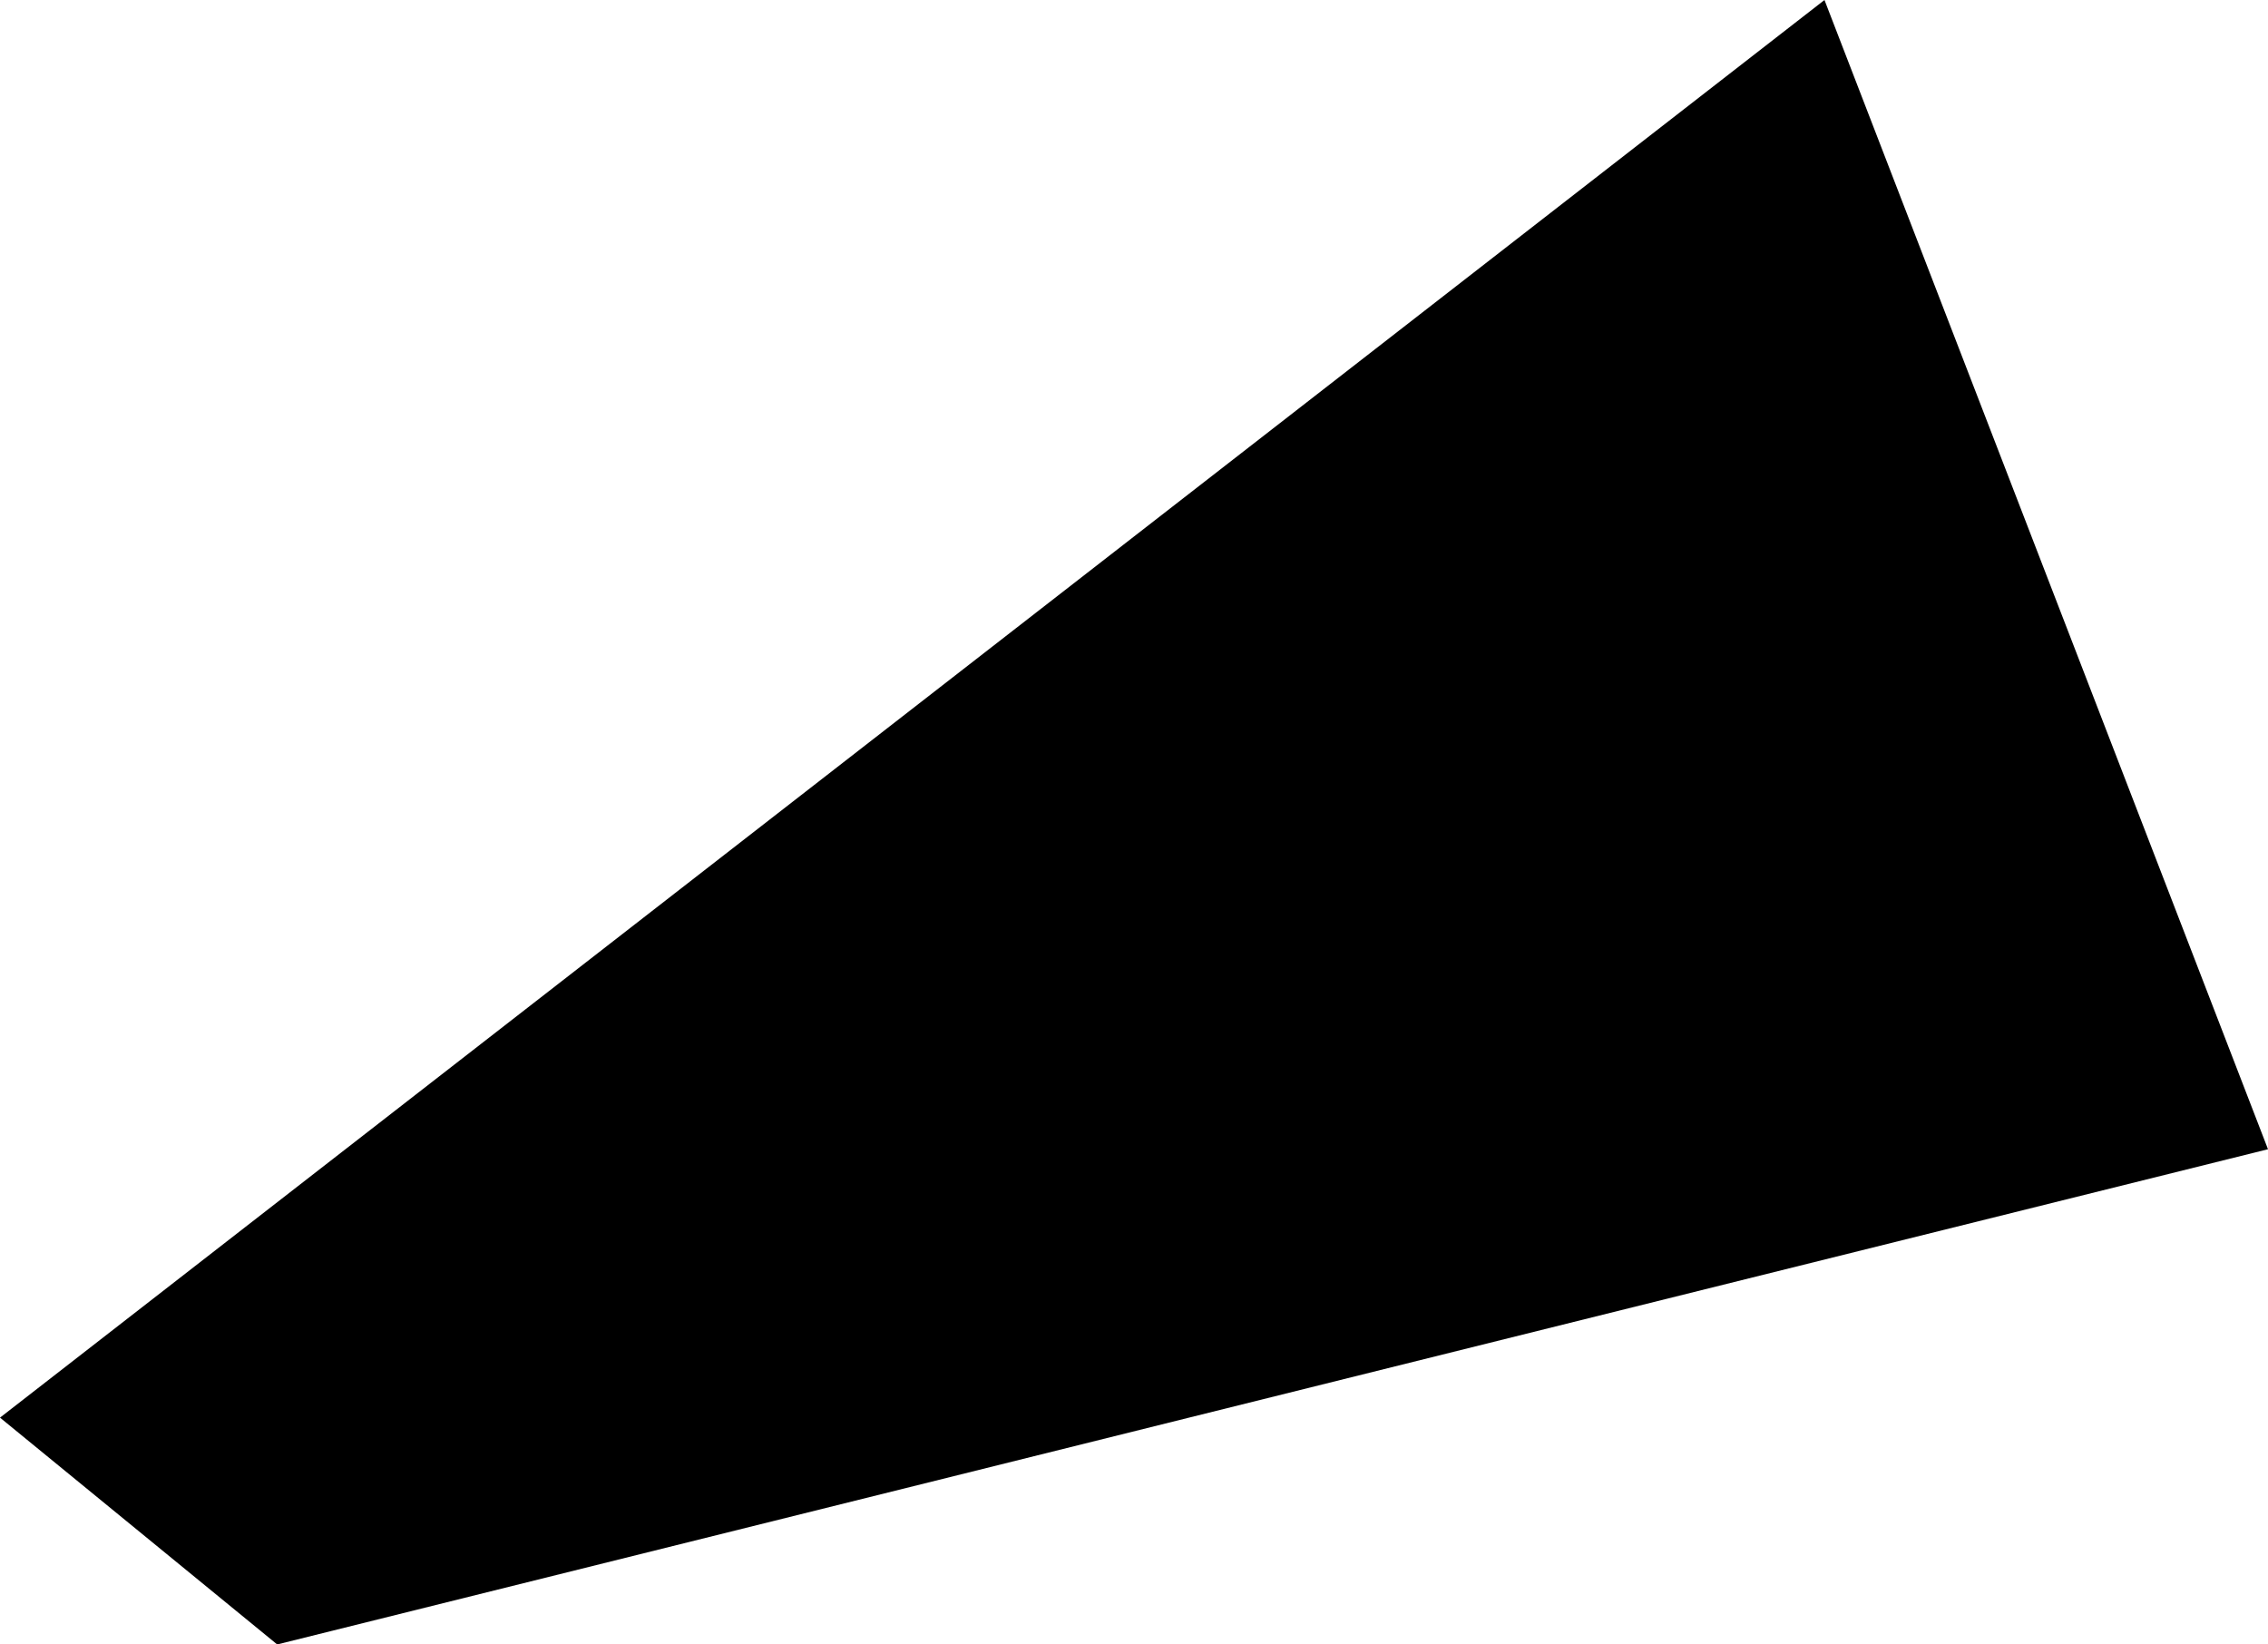 <svg width="1024" height="742.4" class="wof-enclosure" edtf:cessation=".." edtf:inception="2024-11-05" id="wof-%!s(int64=1947304801)" mz:is_ceased="0" mz:is_current="1" mz:is_deprecated="-1" mz:is_superseded="0" mz:is_superseding="1" mz:latitude="37.617332580454836" mz:longitude="-122.3833879255378" mz:max_latitude="37.61735402711449" mz:max_longitude="-122.38336552113547" mz:min_latitude="37.617317019966436" mz:min_longitude="-122.38341656547763" mz:uri="https://data.whosonfirst.org/194/730/480/1/1947304801.geojson" viewBox="0 0 1024.00 742.40" wof:belongsto="102527513,102191575,85633793,102087579,85922583,554784711,85688637,102085387,1947304799,1947304067,1947304739,1947304591" wof:country="US" wof:id="1947304801" wof:lastmodified="1737577456" wof:name="2D Sky Terrace Platform" wof:parent_id="1947304799" wof:path="194/730/480/1/1947304801.geojson" wof:placetype="enclosure" wof:repo="sfomuseum-data-architecture" wof:superseded_by="" wof:supersedes="1914601559" xmlns="http://www.w3.org/2000/svg" xmlns:edtf="x-urn:namespaces#edtf" xmlns:mz="x-urn:namespaces#mz" xmlns:wof="x-urn:namespaces#wof"><path d="M823.751 0,0 640,125.156 742.4,1024 518.827,823.751 0 Z"/></svg>